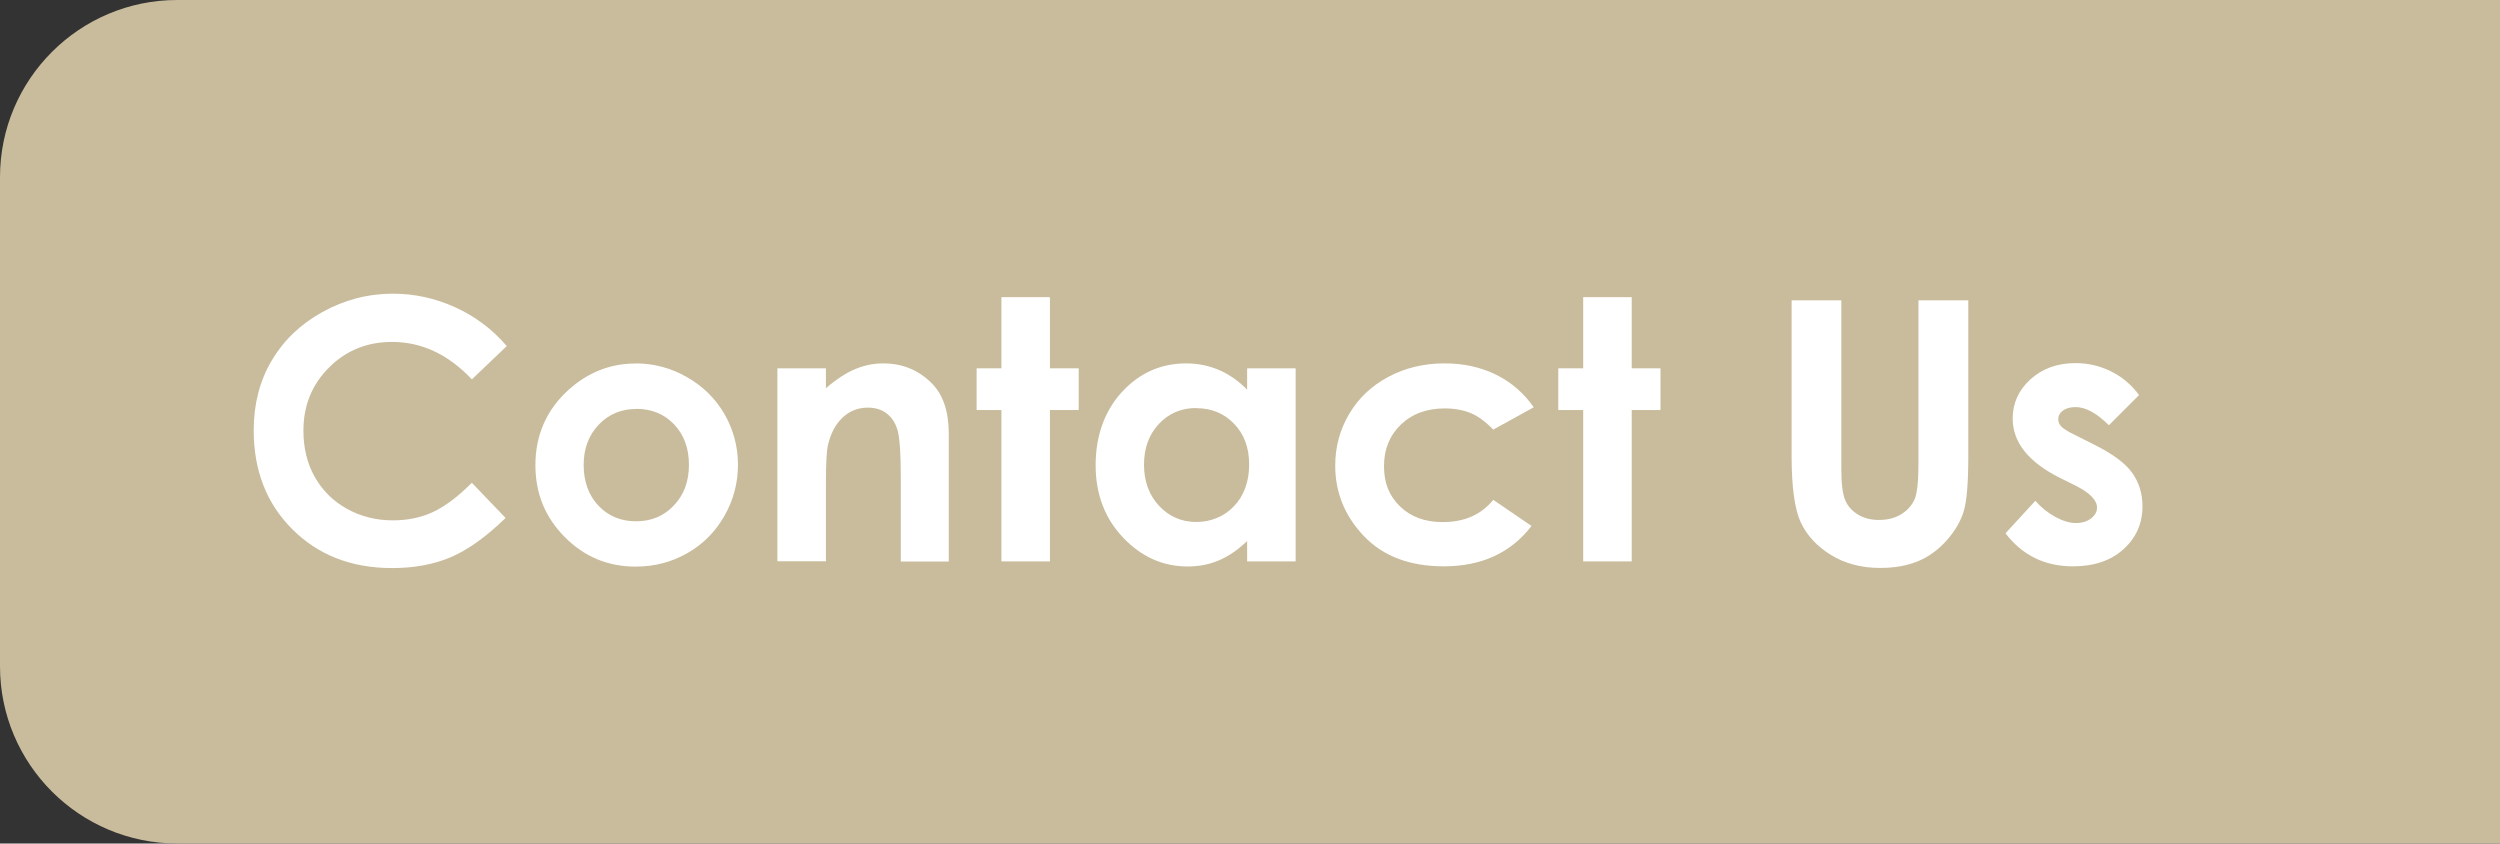<?xml version="1.0" encoding="UTF-8"?><svg id="_层_2" xmlns="http://www.w3.org/2000/svg" viewBox="0 0 187.61 63.3"><rect x="0" y="0" width="187.61" height="63.3" fill="#333333" stroke="none"/><defs><style>.cls-1{fill:#fff;}.cls-2{fill:#c9bc9c;}</style></defs><g id="_层_1-2"><path class="cls-2" d="M13.3,0H187.61V63.3H13.3c-7.34,0-13.3-5.96-13.3-13.3V13.3C0,5.96,5.96,0,13.3,0Z"/><g><path class="cls-1" d="M38.02,25.98l-2.61,2.49c-1.77-1.88-3.77-2.81-5.99-2.81-1.87,0-3.45,.64-4.73,1.92s-1.92,2.86-1.92,4.73c0,1.31,.28,2.47,.85,3.48,.57,1.01,1.37,1.81,2.41,2.39s2.19,.87,3.46,.87c1.08,0,2.07-.2,2.97-.61s1.88-1.14,2.95-2.21l2.53,2.64c-1.45,1.41-2.82,2.39-4.1,2.94-1.29,.55-2.76,.82-4.41,.82-3.05,0-5.54-.97-7.48-2.9-1.94-1.93-2.91-4.41-2.91-7.43,0-1.95,.44-3.69,1.33-5.21s2.15-2.74,3.8-3.66,3.42-1.39,5.32-1.39c1.62,0,3.17,.34,4.67,1.02,1.5,.68,2.79,1.65,3.87,2.91Z"/><path class="cls-1" d="M47.69,27.27c1.37,0,2.65,.34,3.86,1.03,1.2,.68,2.14,1.61,2.82,2.78,.67,1.17,1.01,2.44,1.01,3.8s-.34,2.65-1.02,3.84c-.68,1.19-1.6,2.12-2.78,2.79-1.17,.67-2.46,1.01-3.88,1.01-2.08,0-3.85-.74-5.32-2.22s-2.2-3.27-2.2-5.39c0-2.26,.83-4.15,2.49-5.66,1.46-1.31,3.13-1.97,5.02-1.97Zm.06,3.42c-1.13,0-2.07,.39-2.82,1.18-.75,.79-1.13,1.79-1.13,3.02s.37,2.28,1.11,3.06,1.68,1.17,2.82,1.17,2.09-.39,2.84-1.19c.76-.79,1.13-1.81,1.13-3.05s-.37-2.25-1.11-3.03c-.74-.78-1.69-1.17-2.85-1.17Z"/><path class="cls-1" d="M58.34,27.64h3.64v1.49c.82-.7,1.57-1.18,2.24-1.45,.67-.27,1.35-.41,2.06-.41,1.44,0,2.66,.5,3.66,1.51,.84,.85,1.26,2.11,1.26,3.78v9.58h-3.6v-6.35c0-1.73-.08-2.88-.23-3.45-.15-.57-.43-1-.81-1.3s-.86-.45-1.43-.45c-.74,0-1.37,.25-1.89,.74-.53,.49-.89,1.17-1.1,2.04-.11,.45-.16,1.43-.16,2.94v5.81h-3.64v-14.49Z"/><path class="cls-1" d="M75.15,22.3h3.64v5.34h2.16v3.13h-2.16v11.36h-3.64v-11.36h-1.86v-3.13h1.86v-5.34Z"/><path class="cls-1" d="M93.59,27.64h3.64v14.49h-3.64v-1.53c-.71,.68-1.42,1.16-2.14,1.46-.71,.3-1.49,.45-2.32,.45-1.87,0-3.49-.73-4.86-2.18-1.37-1.45-2.05-3.26-2.05-5.42s.66-4.07,1.98-5.5c1.32-1.43,2.93-2.14,4.82-2.14,.87,0,1.69,.17,2.45,.49,.76,.33,1.47,.82,2.12,1.48v-1.6Zm-3.82,2.98c-1.12,0-2.06,.4-2.8,1.19-.74,.79-1.12,1.81-1.12,3.06s.38,2.28,1.13,3.09c.76,.81,1.69,1.21,2.79,1.21s2.09-.4,2.84-1.19c.75-.79,1.13-1.84,1.13-3.12s-.38-2.28-1.13-3.06c-.75-.78-1.7-1.17-2.85-1.17Z"/><path class="cls-1" d="M115.09,30.57l-3.03,1.67c-.57-.59-1.13-1.01-1.69-1.24-.56-.23-1.21-.35-1.95-.35-1.36,0-2.46,.41-3.3,1.22-.84,.81-1.26,1.85-1.26,3.12s.4,2.24,1.21,3.02c.81,.78,1.87,1.17,3.19,1.17,1.63,0,2.89-.55,3.8-1.67l2.87,1.96c-1.55,2.02-3.75,3.03-6.58,3.03-2.55,0-4.54-.75-5.99-2.26-1.44-1.51-2.16-3.28-2.16-5.3,0-1.4,.35-2.7,1.05-3.88s1.68-2.11,2.94-2.78c1.26-.67,2.66-1.01,4.22-1.01,1.44,0,2.73,.29,3.88,.86,1.15,.57,2.08,1.39,2.81,2.44Z"/><path class="cls-1" d="M118.81,22.3h3.64v5.34h2.16v3.13h-2.16v11.36h-3.64v-11.36h-1.87v-3.13h1.87v-5.34Z"/><path class="cls-1" d="M134.44,22.54h3.74v12.67c0,1.09,.1,1.86,.29,2.32,.19,.45,.51,.81,.95,1.08,.44,.27,.97,.41,1.59,.41,.66,0,1.22-.15,1.7-.45,.47-.3,.8-.69,.99-1.15,.18-.47,.27-1.36,.27-2.67v-12.21h3.74v11.68c0,1.97-.11,3.34-.33,4.1s-.65,1.5-1.27,2.21c-.63,.71-1.35,1.24-2.16,1.58-.82,.34-1.77,.51-2.85,.51-1.42,0-2.66-.33-3.71-.98-1.05-.65-1.8-1.47-2.26-2.45-.45-.98-.68-2.64-.68-4.97v-11.68Z"/><path class="cls-1" d="M160.51,29.66l-2.25,2.25c-.92-.91-1.75-1.36-2.49-1.36-.41,0-.73,.09-.96,.26-.23,.17-.35,.39-.35,.65,0,.2,.07,.38,.22,.54,.15,.17,.51,.39,1.09,.67l1.33,.67c1.4,.69,2.37,1.4,2.89,2.12,.52,.72,.79,1.56,.79,2.53,0,1.29-.47,2.36-1.42,3.22s-2.21,1.29-3.8,1.29c-2.11,0-3.8-.83-5.06-2.48l2.24-2.44c.43,.5,.93,.9,1.5,1.21,.57,.31,1.08,.46,1.53,.46,.48,0,.87-.12,1.16-.35,.29-.23,.44-.5,.44-.8,0-.56-.53-1.11-1.58-1.64l-1.23-.61c-2.34-1.18-3.52-2.66-3.52-4.44,0-1.15,.44-2.13,1.33-2.94s2.01-1.22,3.39-1.22c.94,0,1.83,.21,2.66,.62,.83,.41,1.53,1,2.11,1.78Z"/></g></g></svg>